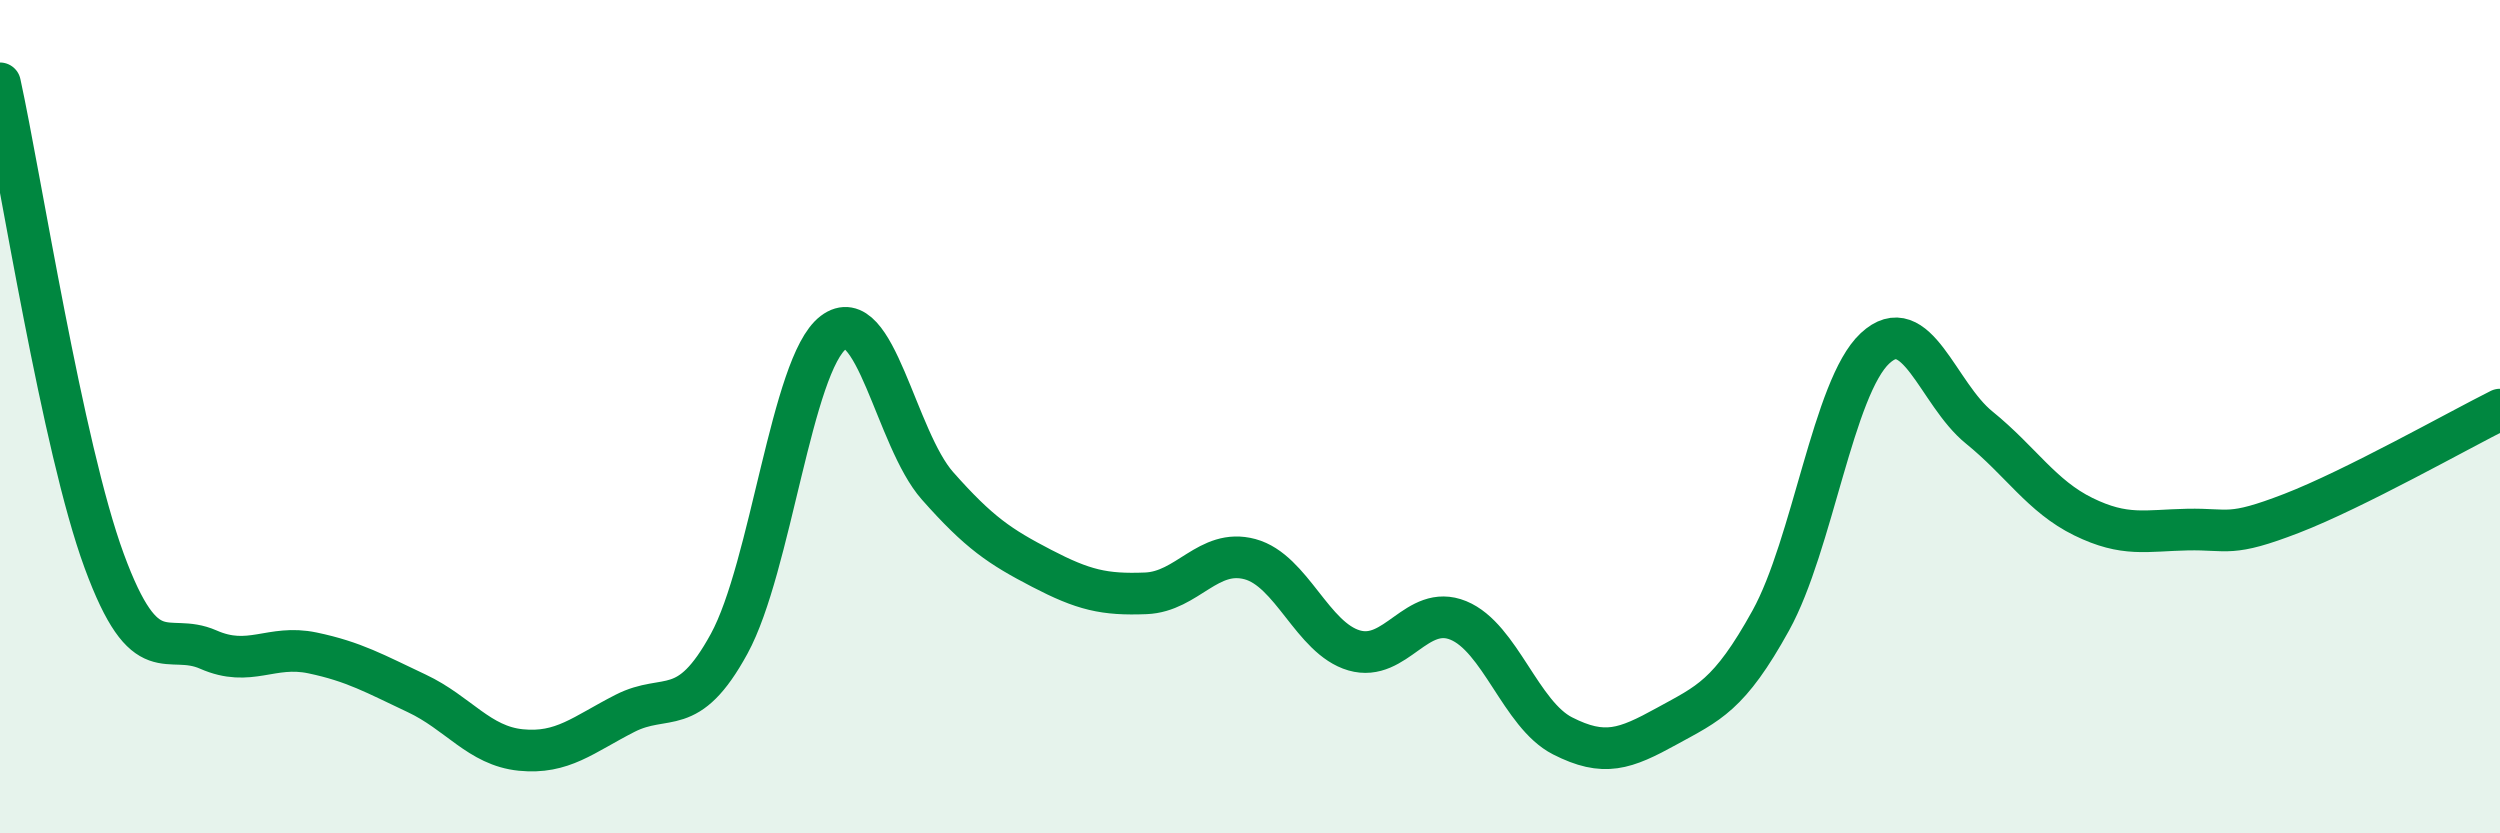 
    <svg width="60" height="20" viewBox="0 0 60 20" xmlns="http://www.w3.org/2000/svg">
      <path
        d="M 0,2 C 0.5,4.29 1.5,10.74 2.5,13.46 C 3.5,16.18 4,15.15 5,15.59 C 6,16.03 6.5,15.46 7.5,15.67 C 8.5,15.88 9,16.17 10,16.64 C 11,17.11 11.5,17.9 12.5,18 C 13.5,18.1 14,17.63 15,17.12 C 16,16.61 16.5,17.28 17.5,15.45 C 18.5,13.62 19,8.74 20,7.98 C 21,7.22 21.5,10.53 22.5,11.66 C 23.5,12.79 24,13.12 25,13.64 C 26,14.16 26.5,14.28 27.5,14.24 C 28.5,14.2 29,13.15 30,13.42 C 31,13.69 31.5,15.32 32.5,15.61 C 33.5,15.9 34,14.48 35,14.89 C 36,15.3 36.5,17.15 37.5,17.66 C 38.5,18.17 39,17.98 40,17.43 C 41,16.88 41.5,16.7 42.5,14.89 C 43.5,13.08 44,9.29 45,8.36 C 46,7.43 46.5,9.45 47.5,10.26 C 48.5,11.07 49,11.91 50,12.4 C 51,12.89 51.5,12.73 52.5,12.71 C 53.5,12.69 53.5,12.9 55,12.32 C 56.5,11.74 59,10.33 60,9.83L60 20L0 20Z"
        fill="#008740"
        opacity="0.1"
        stroke-linecap="round"
        stroke-linejoin="round"
      />
      <path
        d="M 0,2 C 0.5,4.29 1.5,10.74 2.5,13.46 C 3.5,16.18 4,15.15 5,15.59 C 6,16.03 6.5,15.46 7.5,15.67 C 8.5,15.88 9,16.17 10,16.64 C 11,17.11 11.5,17.9 12.5,18 C 13.5,18.1 14,17.63 15,17.12 C 16,16.61 16.5,17.28 17.5,15.45 C 18.5,13.62 19,8.74 20,7.98 C 21,7.22 21.5,10.53 22.5,11.66 C 23.5,12.79 24,13.12 25,13.64 C 26,14.16 26.5,14.28 27.5,14.24 C 28.5,14.2 29,13.15 30,13.42 C 31,13.69 31.5,15.32 32.5,15.61 C 33.5,15.9 34,14.48 35,14.89 C 36,15.3 36.5,17.15 37.5,17.66 C 38.5,18.17 39,17.98 40,17.43 C 41,16.88 41.5,16.7 42.5,14.89 C 43.5,13.08 44,9.29 45,8.36 C 46,7.43 46.5,9.45 47.5,10.26 C 48.5,11.07 49,11.91 50,12.4 C 51,12.89 51.5,12.73 52.5,12.71 C 53.5,12.69 53.5,12.9 55,12.32 C 56.5,11.74 59,10.33 60,9.83"
        stroke="#008740"
        stroke-width="1"
        fill="none"
        stroke-linecap="round"
        stroke-linejoin="round"
      />
    </svg>
  